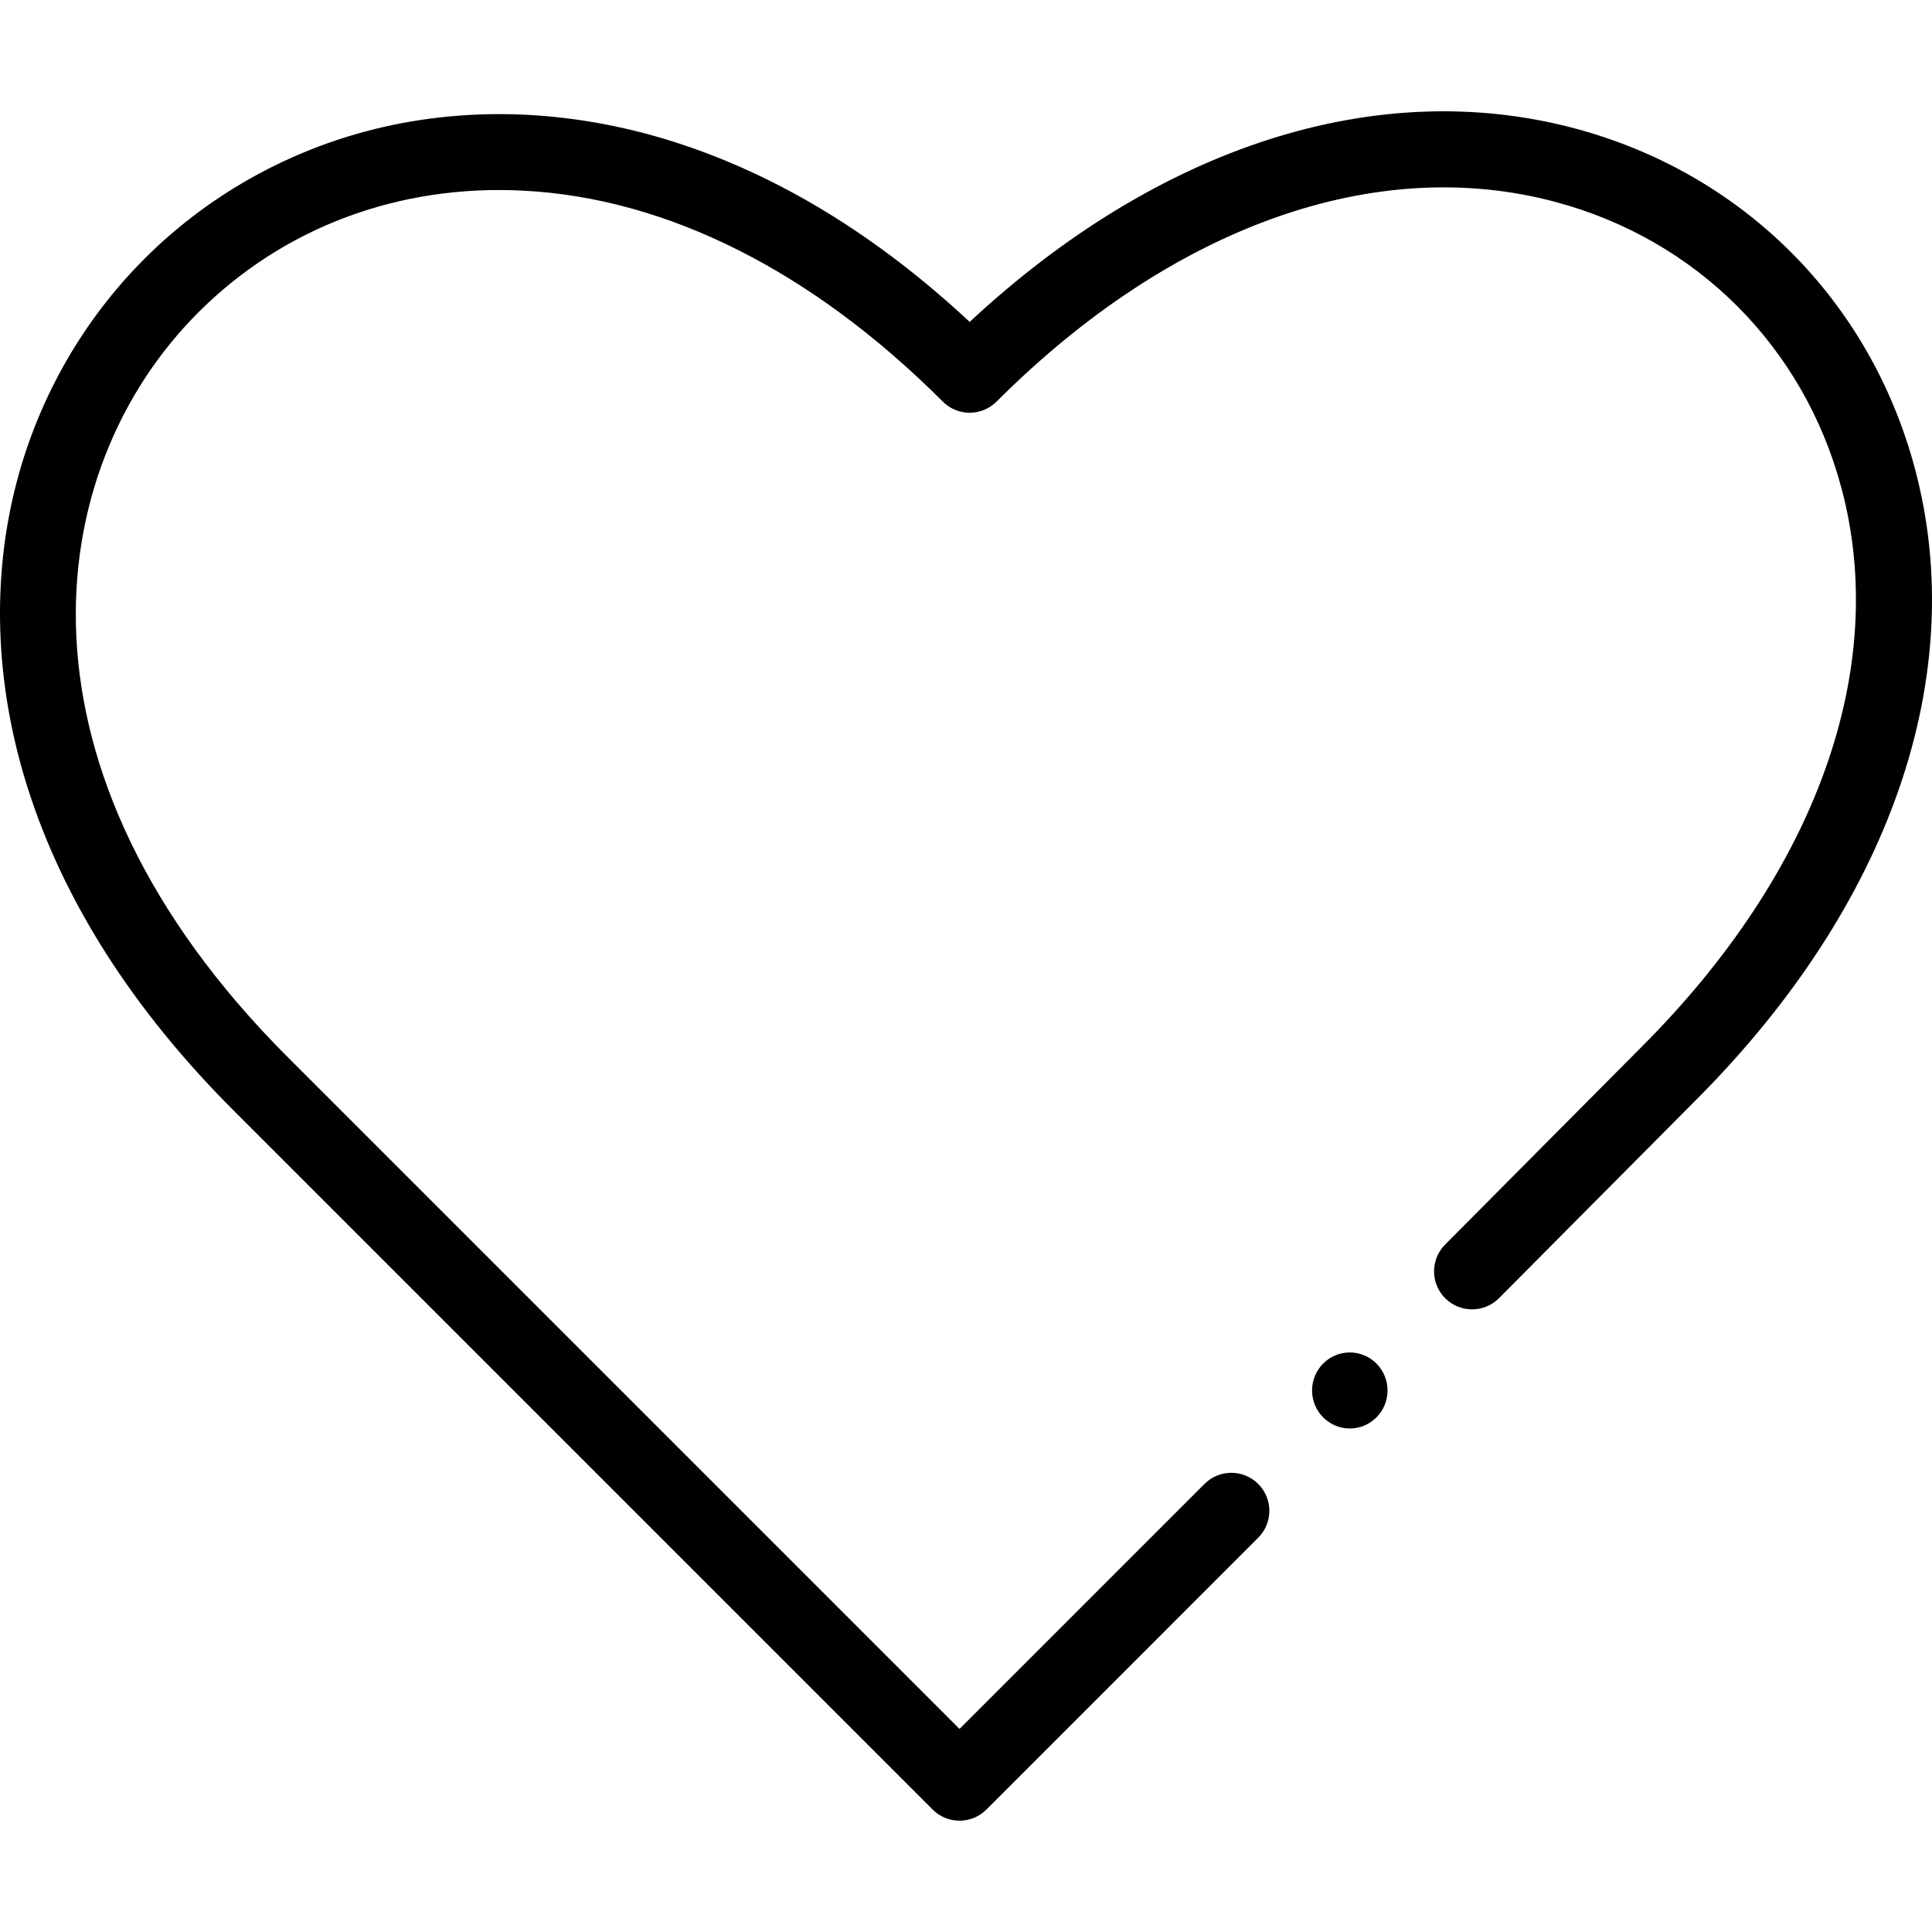 <svg xmlns="http://www.w3.org/2000/svg" width="512" viewBox="0 0 512 512" height="512" id="Capa_1"><g><ellipse ry="10.073" rx="10" cy="368.488" cx="357.712"></ellipse><path d="m254.284 482.504c-2.671 0-5.233-1.061-7.123-2.95l-185.219-185.219c-26.767-26.768-45.17-55.639-54.693-85.81-8.66-27.433-9.579-55.587-2.658-81.418 5.948-22.197 17.607-42.445 33.718-58.555s36.358-27.77 58.555-33.717c25.83-6.922 53.986-6.003 81.418 2.657 27.515 8.685 53.949 24.754 78.691 47.817 50.078-46.625 108.107-65.279 160.489-51.245 44.432 11.906 78.066 45.54 89.971 89.972 14.705 54.879-6.479 115.971-58.12 167.613l-52.059 52.378c-3.921 3.946-10.299 3.965-14.245.044-3.945-3.922-3.965-10.299-.043-14.245l52.081-52.4c46.437-46.437 65.72-100.437 52.929-148.176-10.021-37.397-38.329-65.706-75.727-75.727-47.739-12.792-101.739 6.493-148.154 52.907-3.935 3.934-10.311 3.934-14.245 0-34.539-34.539-72.91-53.867-110.964-55.893-33.109-1.769-63.766 9.694-86.332 32.26-41.82 41.82-52.262 121.399 23.634 197.294l178.095 178.096 64.913-64.923c3.933-3.935 10.31-3.934 14.244-.001 3.935 3.933 3.935 10.311.001 14.245l-72.034 72.047c-1.889 1.888-4.451 2.949-7.123 2.949z"></path></g></svg>